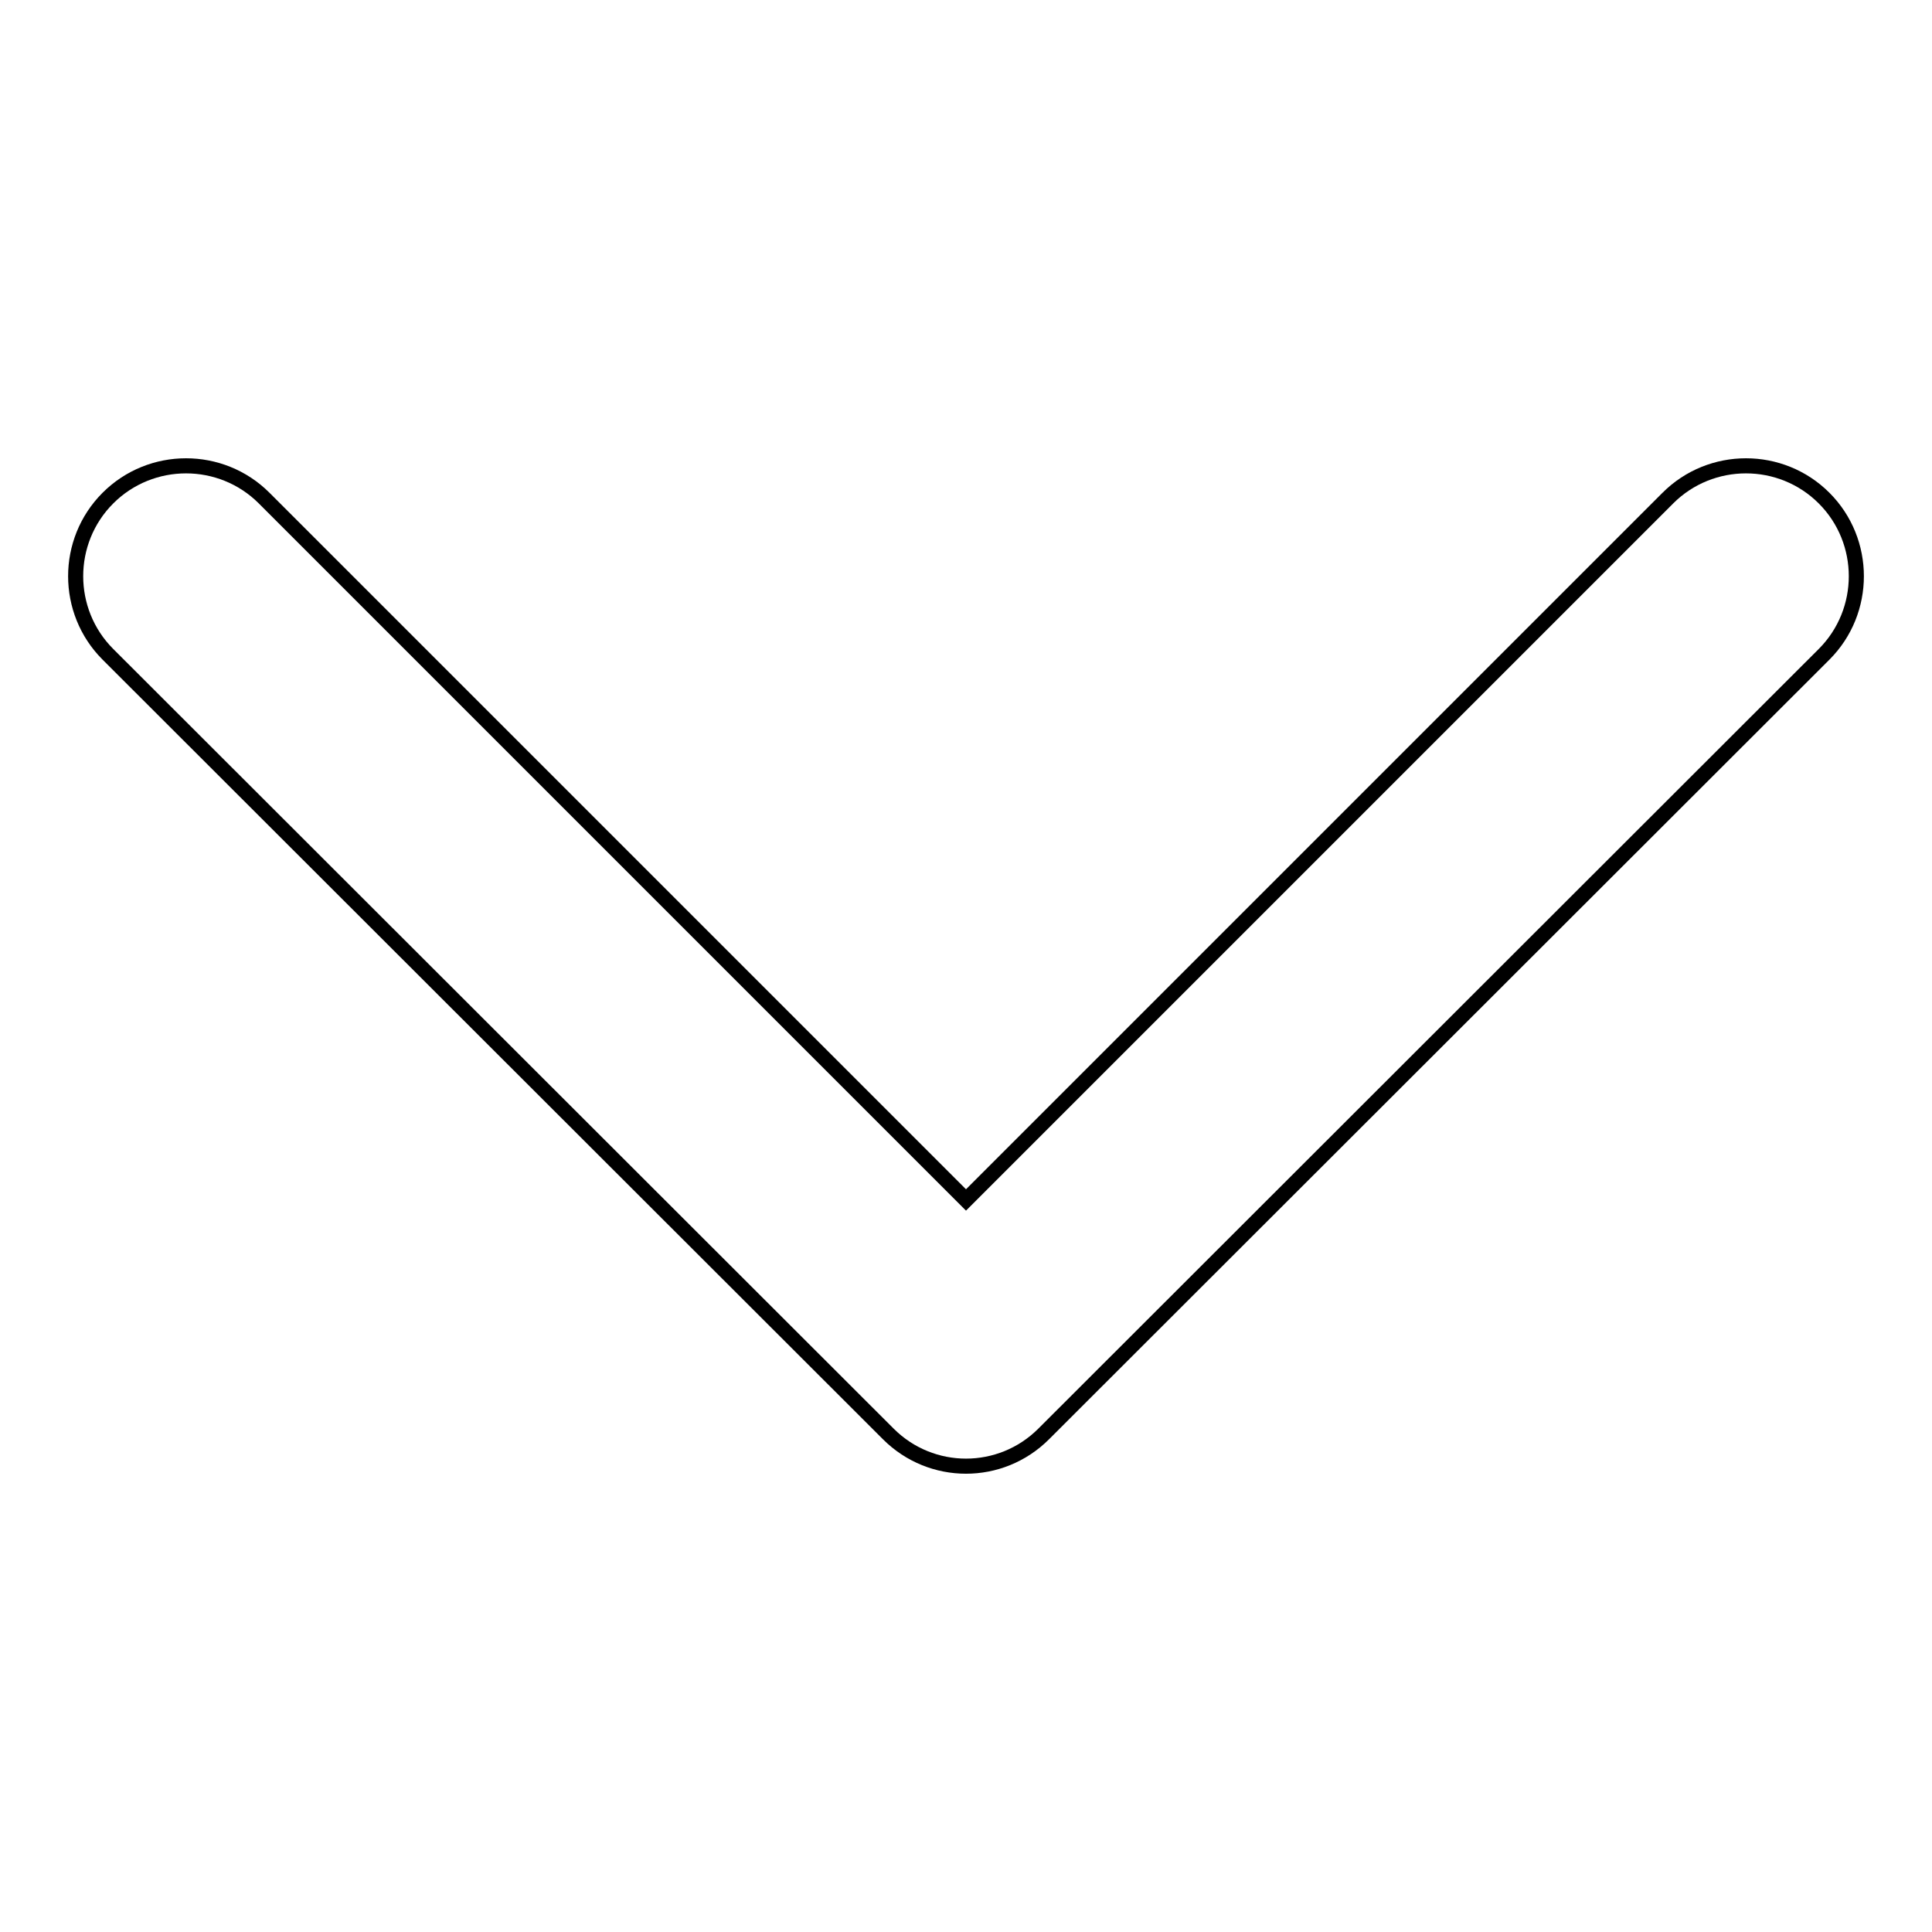 <?xml version="1.0" encoding="utf-8"?>
<!-- Svg Vector Icons : http://www.onlinewebfonts.com/icon -->
<!DOCTYPE svg PUBLIC "-//W3C//DTD SVG 1.1//EN" "http://www.w3.org/Graphics/SVG/1.1/DTD/svg11.dtd">
<svg version="1.1" xmlns="http://www.w3.org/2000/svg" xmlns:xlink="http://www.w3.org/1999/xlink" x="0px" y="0px" viewBox="0 0 256 256" enable-background="new 0 0 256 256" xml:space="preserve">
<g> <path stroke-width="2" fill-opacity="0" stroke="#000000"  d="M117.7,190L14.3,86.7c-5.7-5.7-5.7-15,0-20.7c5.7-5.7,15-5.7,20.7,0l93,93l93-93c5.7-5.7,15-5.7,20.7,0 c5.7,5.7,5.7,15,0,20.7L138.3,190C132.6,195.7,123.4,195.7,117.7,190z"/></g>
</svg>